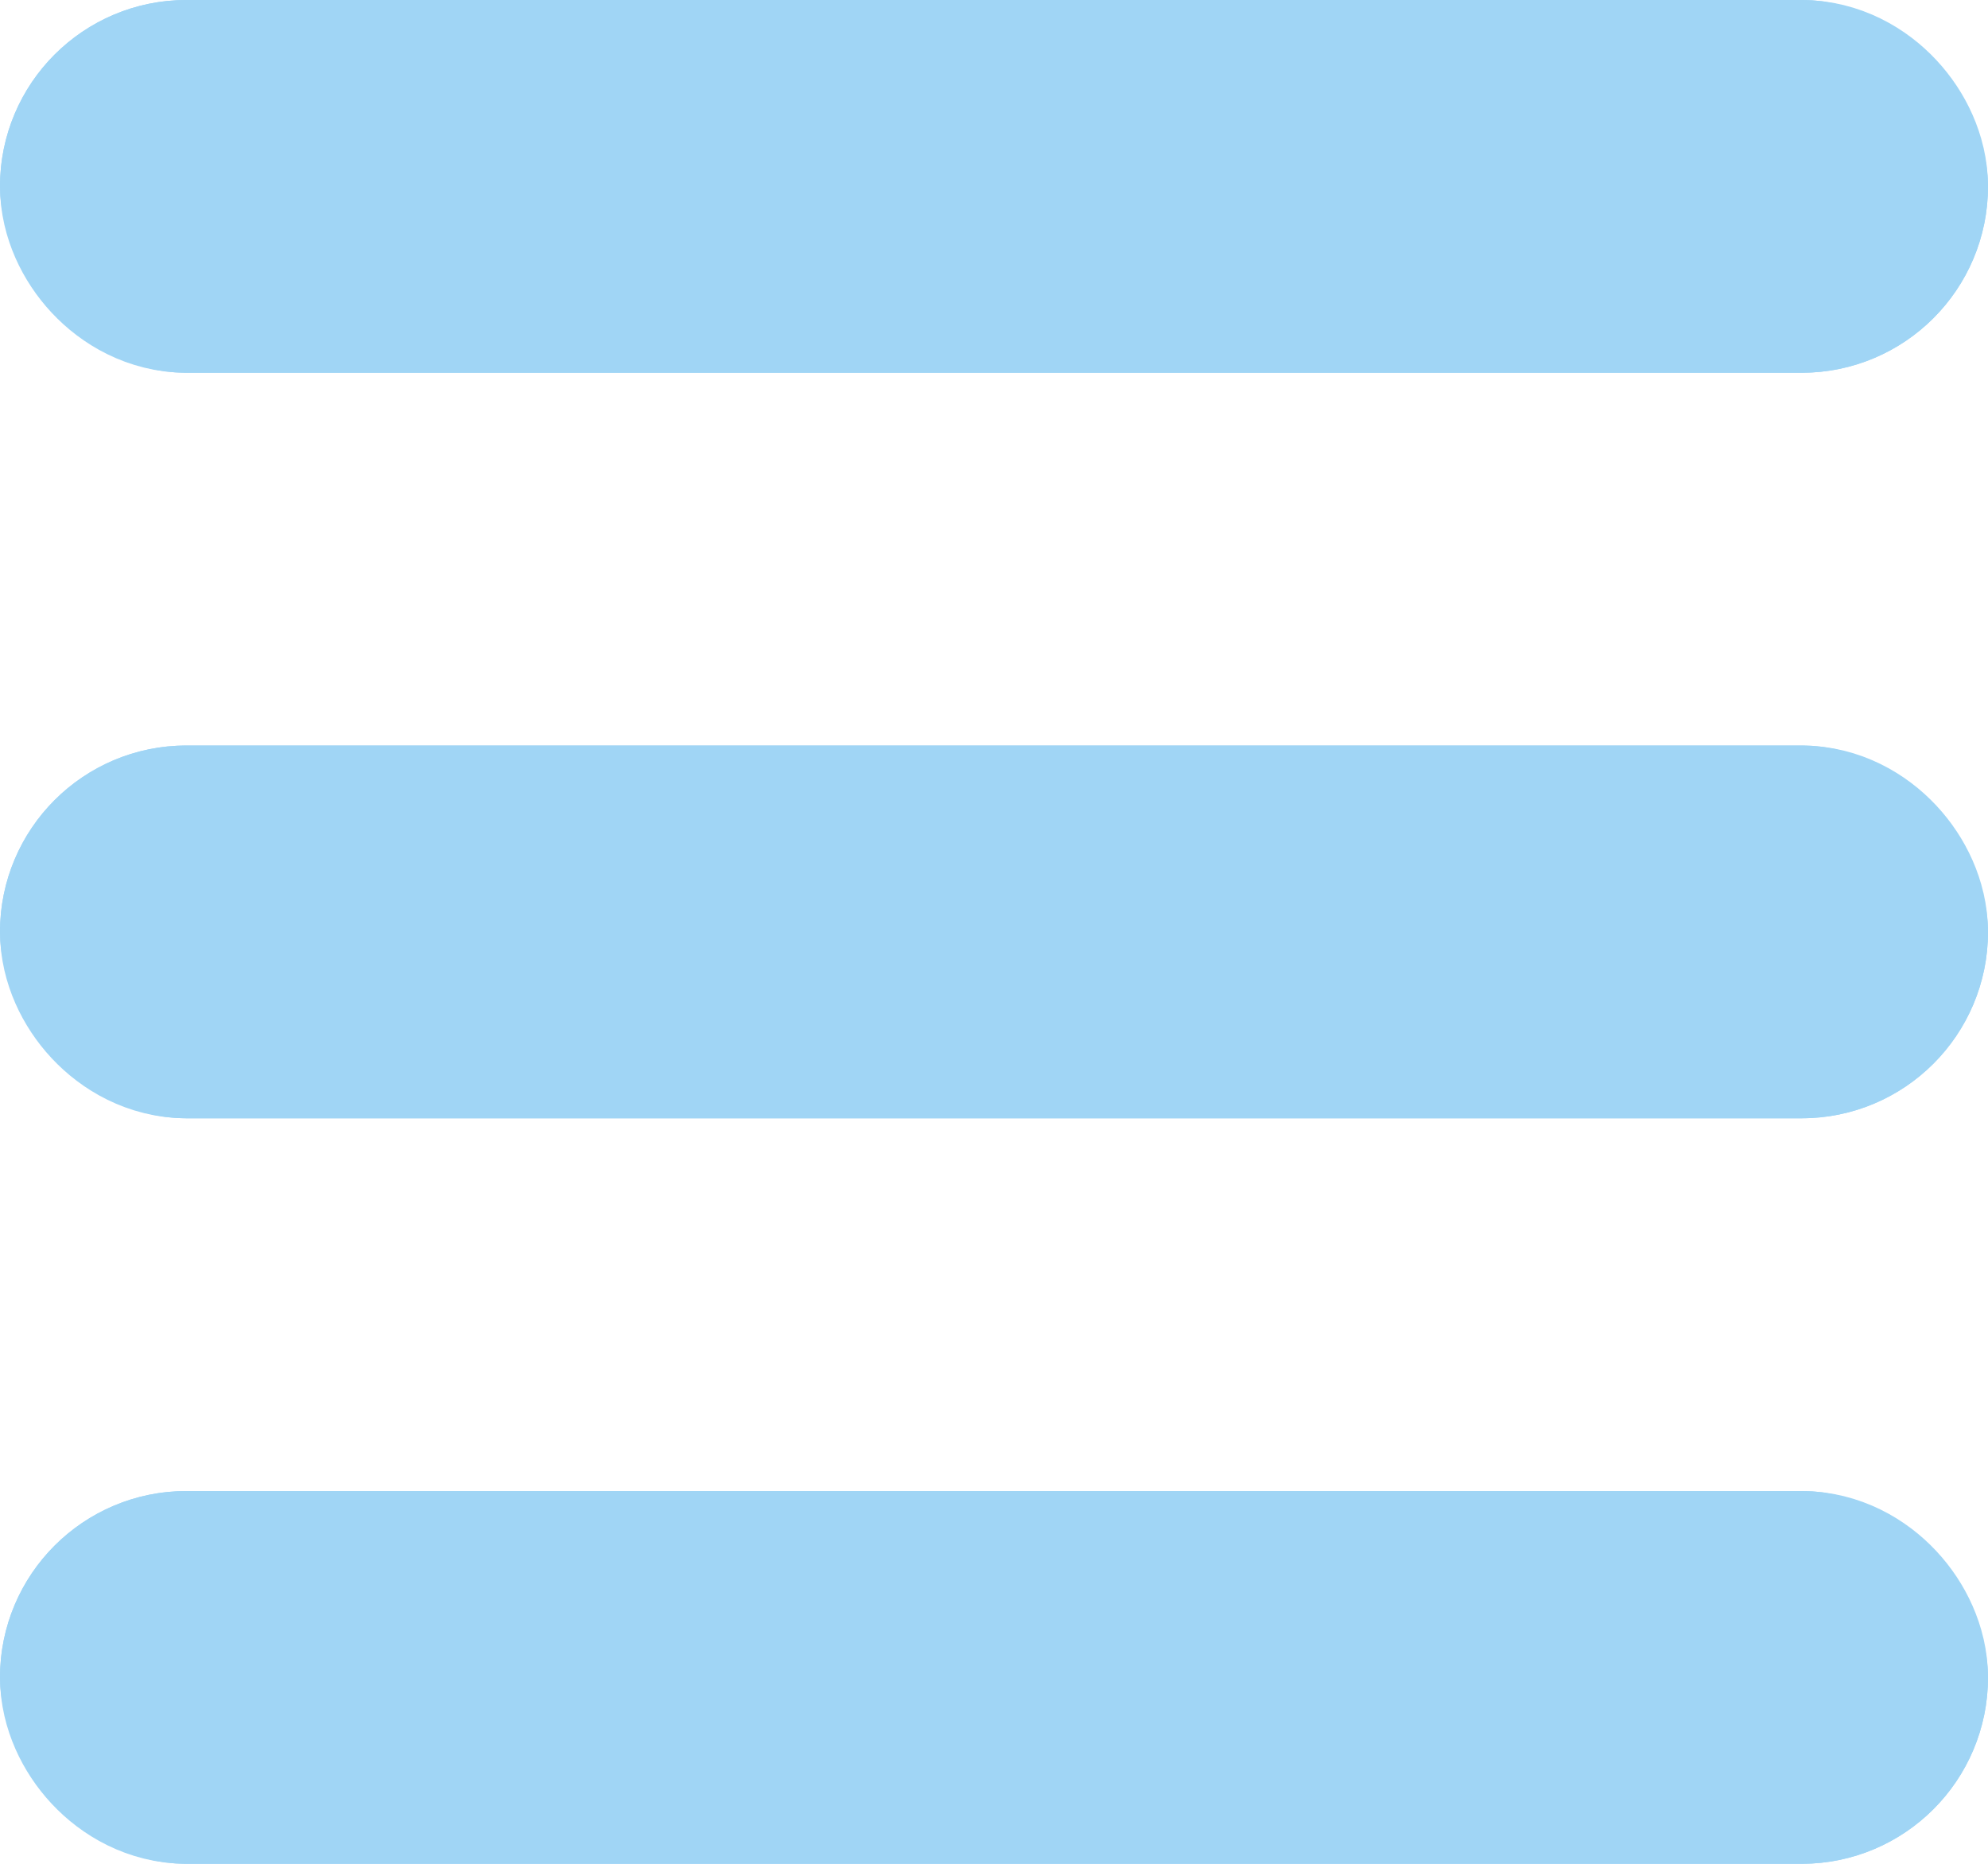 <svg xmlns="http://www.w3.org/2000/svg" width="16" height="15" viewBox="0 0 16 15">
  <g id="グループ_8" data-name="グループ 8" transform="translate(-66 -946)">
    <g id="長方形_4" data-name="長方形 4" transform="translate(66 946)" fill="#a0d5f5" stroke="#a0d5f5" stroke-width="2">
      <rect width="16" height="3" rx="1.5" stroke="none"/>
      <rect x="1" y="1" width="14" height="1" rx="0.5" fill="none"/>
    </g>
    <g id="長方形_8" data-name="長方形 8" transform="translate(66 952)" fill="#a0d5f5" stroke="#a0d5f5" stroke-width="2">
      <rect width="16" height="3" rx="1.5" stroke="none"/>
      <rect x="1" y="1" width="14" height="1" rx="0.5" fill="none"/>
    </g>
    <g id="長方形_9" data-name="長方形 9" transform="translate(66 958)" fill="#a0d5f5" stroke="#a0d5f5" stroke-width="2">
      <rect width="16" height="3" rx="1.5" stroke="none"/>
      <rect x="1" y="1" width="14" height="1" rx="0.5" fill="none"/>
    </g>
  </g>
</svg>
